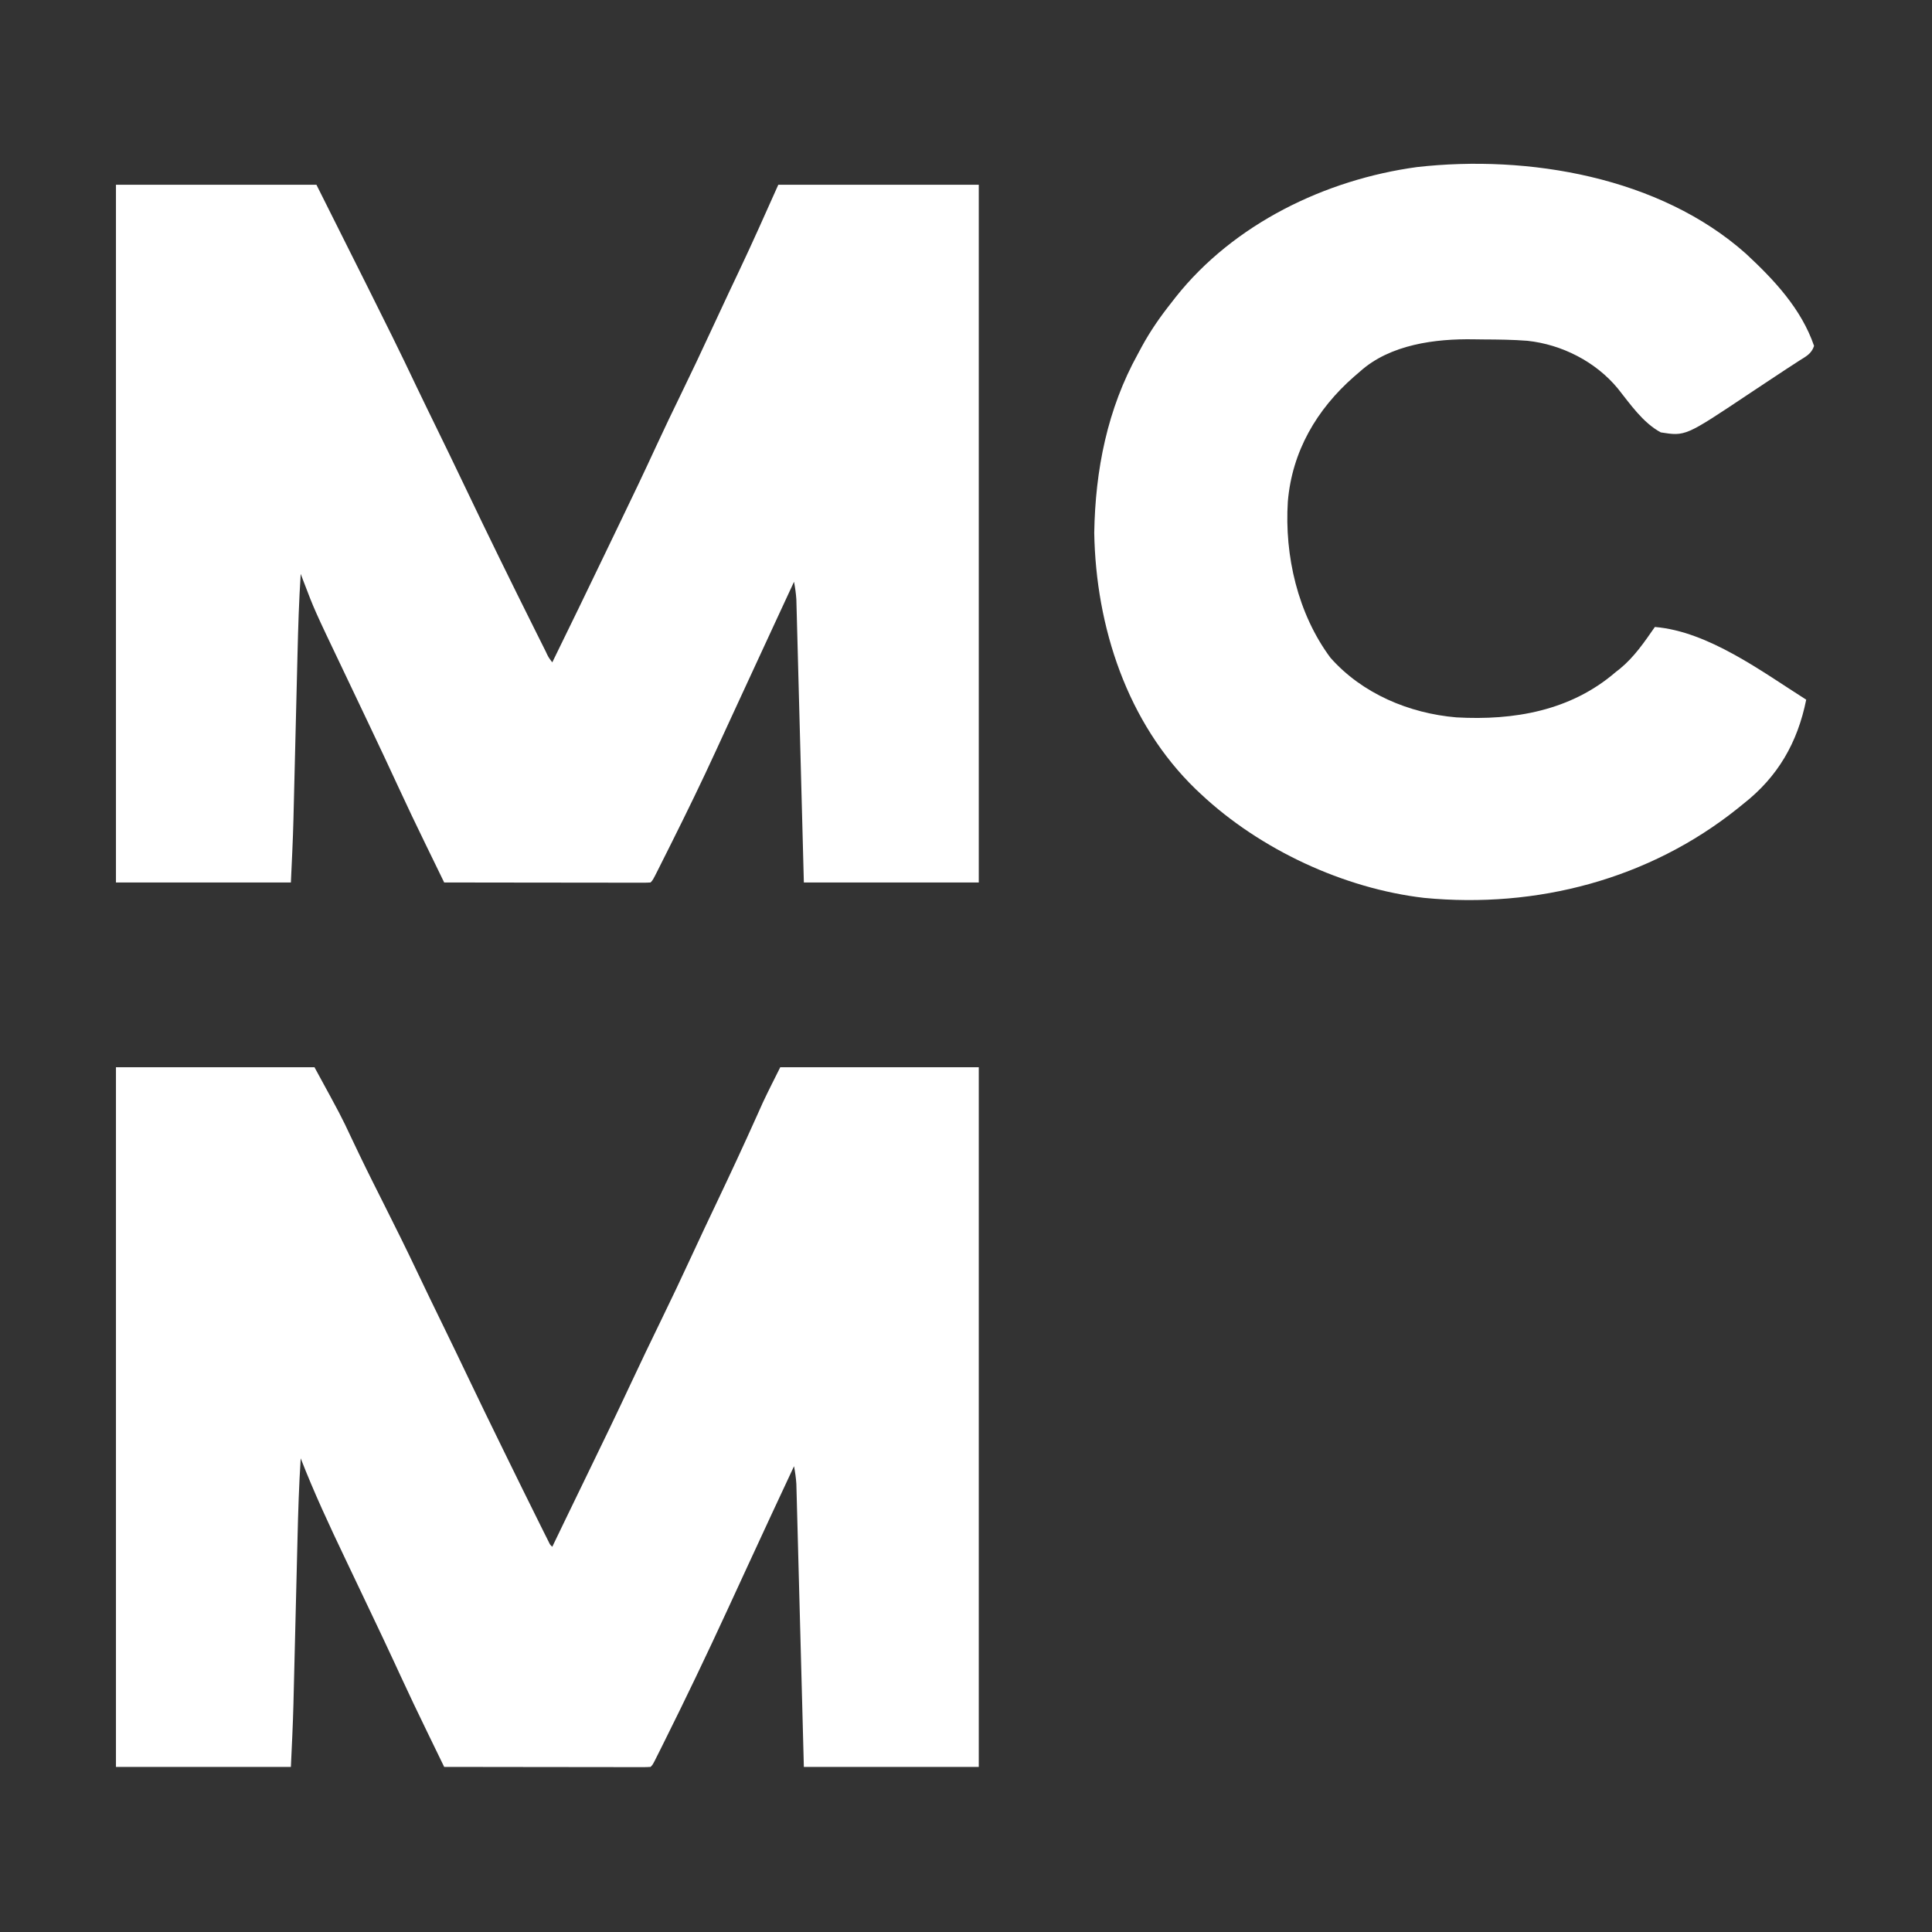 <?xml version="1.0" encoding="UTF-8"?> <svg xmlns="http://www.w3.org/2000/svg" version="1.1" width="983" height="983"><rect width="100%" height="100%" fill="#333333" stroke="none"/><path d="M0 0 C33.33 0 66.66 0 101 0 C114.622 24.973 114.622 24.973 119.562 35.5 C120.734 37.962 121.908 40.423 123.086 42.883 C123.392 43.523 123.698 44.163 124.014 44.822 C128.129 53.394 132.419 61.879 136.688 70.375 C142.174 81.304 147.624 92.243 152.86 103.294 C157.351 112.771 161.942 122.199 166.536 131.626 C170.833 140.446 175.095 149.282 179.32 158.137 C184.934 169.897 190.641 181.611 196.375 193.312 C196.871 194.326 197.368 195.34 197.879 196.385 C203.845 208.564 209.821 220.739 215.875 232.875 C216.398 233.925 216.92 234.974 217.458 236.056 C217.923 236.984 218.388 237.911 218.867 238.867 C219.457 240.045 219.457 240.045 220.058 241.246 C220.877 242.973 220.877 242.973 222 244 C222.503 242.957 222.503 242.957 223.015 241.893 C224.346 239.132 225.678 236.371 227.01 233.611 C227.632 232.322 228.253 231.033 228.875 229.743 C232.62 221.981 236.374 214.223 240.152 206.477 C247.559 191.285 254.888 176.064 262.054 160.758 C267.011 150.17 272.065 139.634 277.188 129.125 C282.552 118.114 287.804 107.061 292.931 95.937 C297.127 86.844 301.412 77.795 305.715 68.752 C312.617 54.245 319.397 39.693 325.966 25.032 C326.254 24.393 326.542 23.754 326.838 23.095 C327.599 21.403 328.357 19.71 329.114 18.016 C331.961 11.955 335.005 5.989 338 0 C371.33 0 404.66 0 439 0 C439 117.48 439 234.96 439 356 C409.63 356 380.26 356 350 356 C349.723 345.458 349.446 334.916 349.16 324.055 C348.983 317.383 348.805 310.711 348.627 304.039 C348.344 293.445 348.061 282.852 347.784 272.258 C347.583 264.543 347.378 256.827 347.17 249.112 C347.06 245.028 346.952 240.943 346.847 236.858 C346.748 233.012 346.645 229.166 346.539 225.32 C346.501 223.91 346.464 222.5 346.429 221.089 C346.38 219.16 346.326 217.231 346.272 215.302 C346.244 214.224 346.215 213.145 346.186 212.034 C345.998 208.964 345.56 206.022 345 203 C337.266 219.52 329.576 236.06 321.938 252.625 C321.163 254.303 320.389 255.982 319.615 257.66 C315.385 266.827 315.385 266.827 311.159 275.996 C300.673 298.748 289.865 321.331 278.688 343.75 C278.13 344.87 277.572 345.989 276.998 347.143 C276.231 348.673 276.231 348.673 275.449 350.234 C274.999 351.134 274.549 352.033 274.085 352.96 C273 355 273 355 272 356 C270.634 356.095 269.263 356.122 267.894 356.12 C267.009 356.122 266.124 356.123 265.212 356.124 C264.234 356.121 263.256 356.117 262.248 356.114 C261.224 356.114 260.199 356.114 259.144 356.114 C255.74 356.113 252.337 356.105 248.934 356.098 C246.581 356.096 244.228 356.094 241.876 356.093 C235.669 356.09 229.463 356.08 223.257 356.069 C216.93 356.058 210.603 356.054 204.275 356.049 C191.85 356.038 179.425 356.021 167 356 C164.835 351.549 162.673 347.098 160.511 342.646 C159.778 341.138 159.045 339.63 158.312 338.122 C153.681 328.6 149.119 319.054 144.688 309.438 C144.369 308.748 144.051 308.059 143.722 307.349 C142.991 305.765 142.261 304.182 141.531 302.598 C137.72 294.354 133.817 286.154 129.915 277.954 C128.689 275.379 127.465 272.804 126.241 270.229 C121.492 260.235 121.492 260.235 116.732 250.246 C108.668 233.344 100.79 216.466 94 199 C93.122 212.626 92.696 226.249 92.369 239.899 C92.279 243.67 92.185 247.441 92.091 251.212 C91.908 258.548 91.728 265.884 91.549 273.22 C91.307 283.183 91.062 293.146 90.812 303.108 C90.721 306.782 90.633 310.457 90.545 314.131 C90.488 316.436 90.431 318.742 90.373 321.048 C90.35 322.035 90.327 323.021 90.304 324.038 C90.032 334.704 89.485 345.333 89 356 C59.63 356 30.26 356 0 356 C0 238.52 0 121.04 0 0 Z " fill="#FFFFFF" transform="translate(59,543)"></path><path d="M0 0 C33.66 0 67.32 0 102 0 C108.538 13.056 115.076 26.111 121.812 39.562 C123.853 43.634 125.893 47.706 127.995 51.901 C136.429 68.746 144.827 85.597 152.875 102.632 C154.765 106.611 156.694 110.571 158.625 114.531 C158.987 115.274 159.349 116.016 159.722 116.781 C160.445 118.263 161.168 119.746 161.891 121.228 C167.091 131.884 172.282 142.543 177.375 153.25 C189.063 177.786 201.048 202.184 213.188 226.5 C213.579 227.286 213.971 228.072 214.375 228.882 C215.47 231.079 216.568 233.274 217.668 235.469 C217.993 236.121 218.318 236.773 218.653 237.445 C220.034 240.42 220.034 240.42 222 243 C235.43 215.507 235.43 215.507 248.714 187.945 C251.257 182.63 253.811 177.321 256.383 172.02 C262.721 158.953 268.953 145.849 275.035 132.661 C279.091 123.891 283.272 115.188 287.5 106.5 C292.784 95.639 297.955 84.734 303.016 73.767 C305.954 67.402 308.913 61.048 311.91 54.711 C312.419 53.635 312.419 53.635 312.938 52.537 C315.625 46.85 315.625 46.85 316.926 44.115 C323.866 29.517 330.384 14.758 337 0 C370.66 0 404.32 0 439 0 C439 117.15 439 234.3 439 355 C409.63 355 380.26 355 350 355 C349.723 344.458 349.446 333.916 349.16 323.055 C348.983 316.383 348.805 309.711 348.627 303.039 C348.344 292.445 348.061 281.852 347.784 271.258 C347.583 263.543 347.378 255.827 347.17 248.112 C347.06 244.028 346.952 239.943 346.847 235.858 C346.748 232.012 346.645 228.166 346.539 224.32 C346.501 222.91 346.464 221.5 346.429 220.089 C346.38 218.16 346.326 216.231 346.272 214.302 C346.244 213.224 346.215 212.145 346.186 211.034 C345.998 207.964 345.56 205.022 345 202 C342.208 208.021 339.416 214.041 336.625 220.062 C336.199 220.98 335.774 221.898 335.336 222.844 C329.858 234.66 324.39 246.48 318.938 258.308 C316.327 263.97 313.712 269.63 311.097 275.289 C309.172 279.458 307.252 283.629 305.339 287.803 C298.083 303.624 290.469 319.244 282.688 334.812 C281.975 336.238 281.975 336.238 281.249 337.693 C279.902 340.387 278.551 343.079 277.199 345.77 C276.789 346.588 276.38 347.406 275.958 348.249 C273.117 353.883 273.117 353.883 272 355 C270.634 355.095 269.263 355.122 267.894 355.12 C267.009 355.122 266.124 355.123 265.212 355.124 C264.234 355.121 263.256 355.117 262.248 355.114 C261.224 355.114 260.199 355.114 259.144 355.114 C255.74 355.113 252.337 355.105 248.934 355.098 C246.581 355.096 244.228 355.094 241.876 355.093 C235.669 355.09 229.463 355.08 223.257 355.069 C216.93 355.058 210.603 355.054 204.275 355.049 C191.85 355.038 179.425 355.021 167 355 C164.694 350.267 162.39 345.533 160.087 340.798 C159.306 339.194 158.526 337.59 157.744 335.986 C152.945 326.136 148.209 316.265 143.625 306.312 C138.79 295.827 133.877 285.381 128.915 274.955 C127.691 272.381 126.467 269.807 125.243 267.233 C120.485 257.22 120.485 257.22 115.716 247.214 C100.959 216.297 100.959 216.297 95.429 201.758 C95.161 201.053 94.893 200.348 94.617 199.622 C94.413 199.087 94.21 198.551 94 198 C93.122 211.626 92.696 225.249 92.369 238.899 C92.279 242.67 92.185 246.441 92.091 250.212 C91.908 257.548 91.728 264.884 91.549 272.22 C91.307 282.183 91.062 292.146 90.812 302.108 C90.721 305.782 90.633 309.457 90.545 313.131 C90.488 315.436 90.431 317.742 90.373 320.048 C90.35 321.035 90.327 322.021 90.304 323.038 C90.032 333.704 89.485 344.333 89 355 C59.63 355 30.26 355 0 355 C0 237.85 0 120.7 0 0 Z " fill="#FFFFFF" transform="translate(59,94)"></path><path d="M0 0 C14.367 13.342 28.157 28.015 34.647 46.904 C33.287 50.984 30.556 52.218 27.084 54.428 C25.707 55.324 24.329 56.221 22.952 57.118 C22.238 57.579 21.525 58.039 20.791 58.514 C18.072 60.277 15.378 62.074 12.684 63.875 C10.017 65.655 7.343 67.424 4.667 69.191 C3.319 70.084 1.972 70.98 0.626 71.878 C-30.851 92.878 -30.851 92.878 -43.353 90.904 C-52.462 85.977 -58.85 76.56 -65.185 68.604 C-76.433 54.947 -93.649 46.182 -111.193 44.299 C-118.594 43.724 -126.009 43.645 -133.429 43.609 C-135.074 43.598 -136.719 43.577 -138.364 43.548 C-158.081 43.194 -181.096 46.167 -196.353 59.904 C-197.348 60.759 -198.343 61.614 -199.369 62.494 C-218.423 79.165 -230.959 100.585 -233.103 126.123 C-234.861 153.618 -228.037 183.198 -211.439 205.541 C-195.319 223.804 -171.376 233.867 -147.353 235.904 C-118.093 237.556 -89.171 232.563 -66.353 212.904 C-65.286 212.069 -65.286 212.069 -64.197 211.217 C-56.854 205.219 -51.73 197.623 -46.353 189.904 C-19.13 192.172 8.17 212.663 30.647 226.904 C26.244 248.686 16.314 266.071 -1.353 279.904 C-2.282 280.658 -3.212 281.413 -4.169 282.189 C-49.311 318.329 -106.509 333.267 -163.716 327.752 C-204.61 323.015 -247.285 303.114 -277.353 274.904 C-278.206 274.104 -279.06 273.303 -279.939 272.479 C-314.869 238.674 -330.772 189.832 -331.603 142.029 C-331.085 110.11 -324.952 79.012 -309.353 50.904 C-308.698 49.683 -308.043 48.462 -307.388 47.24 C-303.04 39.256 -298.002 32.019 -292.353 24.904 C-291.644 23.99 -290.935 23.076 -290.205 22.135 C-260.642 -15.166 -214.044 -37.751 -167.353 -44.096 C-110.857 -50.474 -43.908 -39.107 0 0 Z " fill="#FFFFFF" transform="translate(888.353,129.096)"></path></svg> 